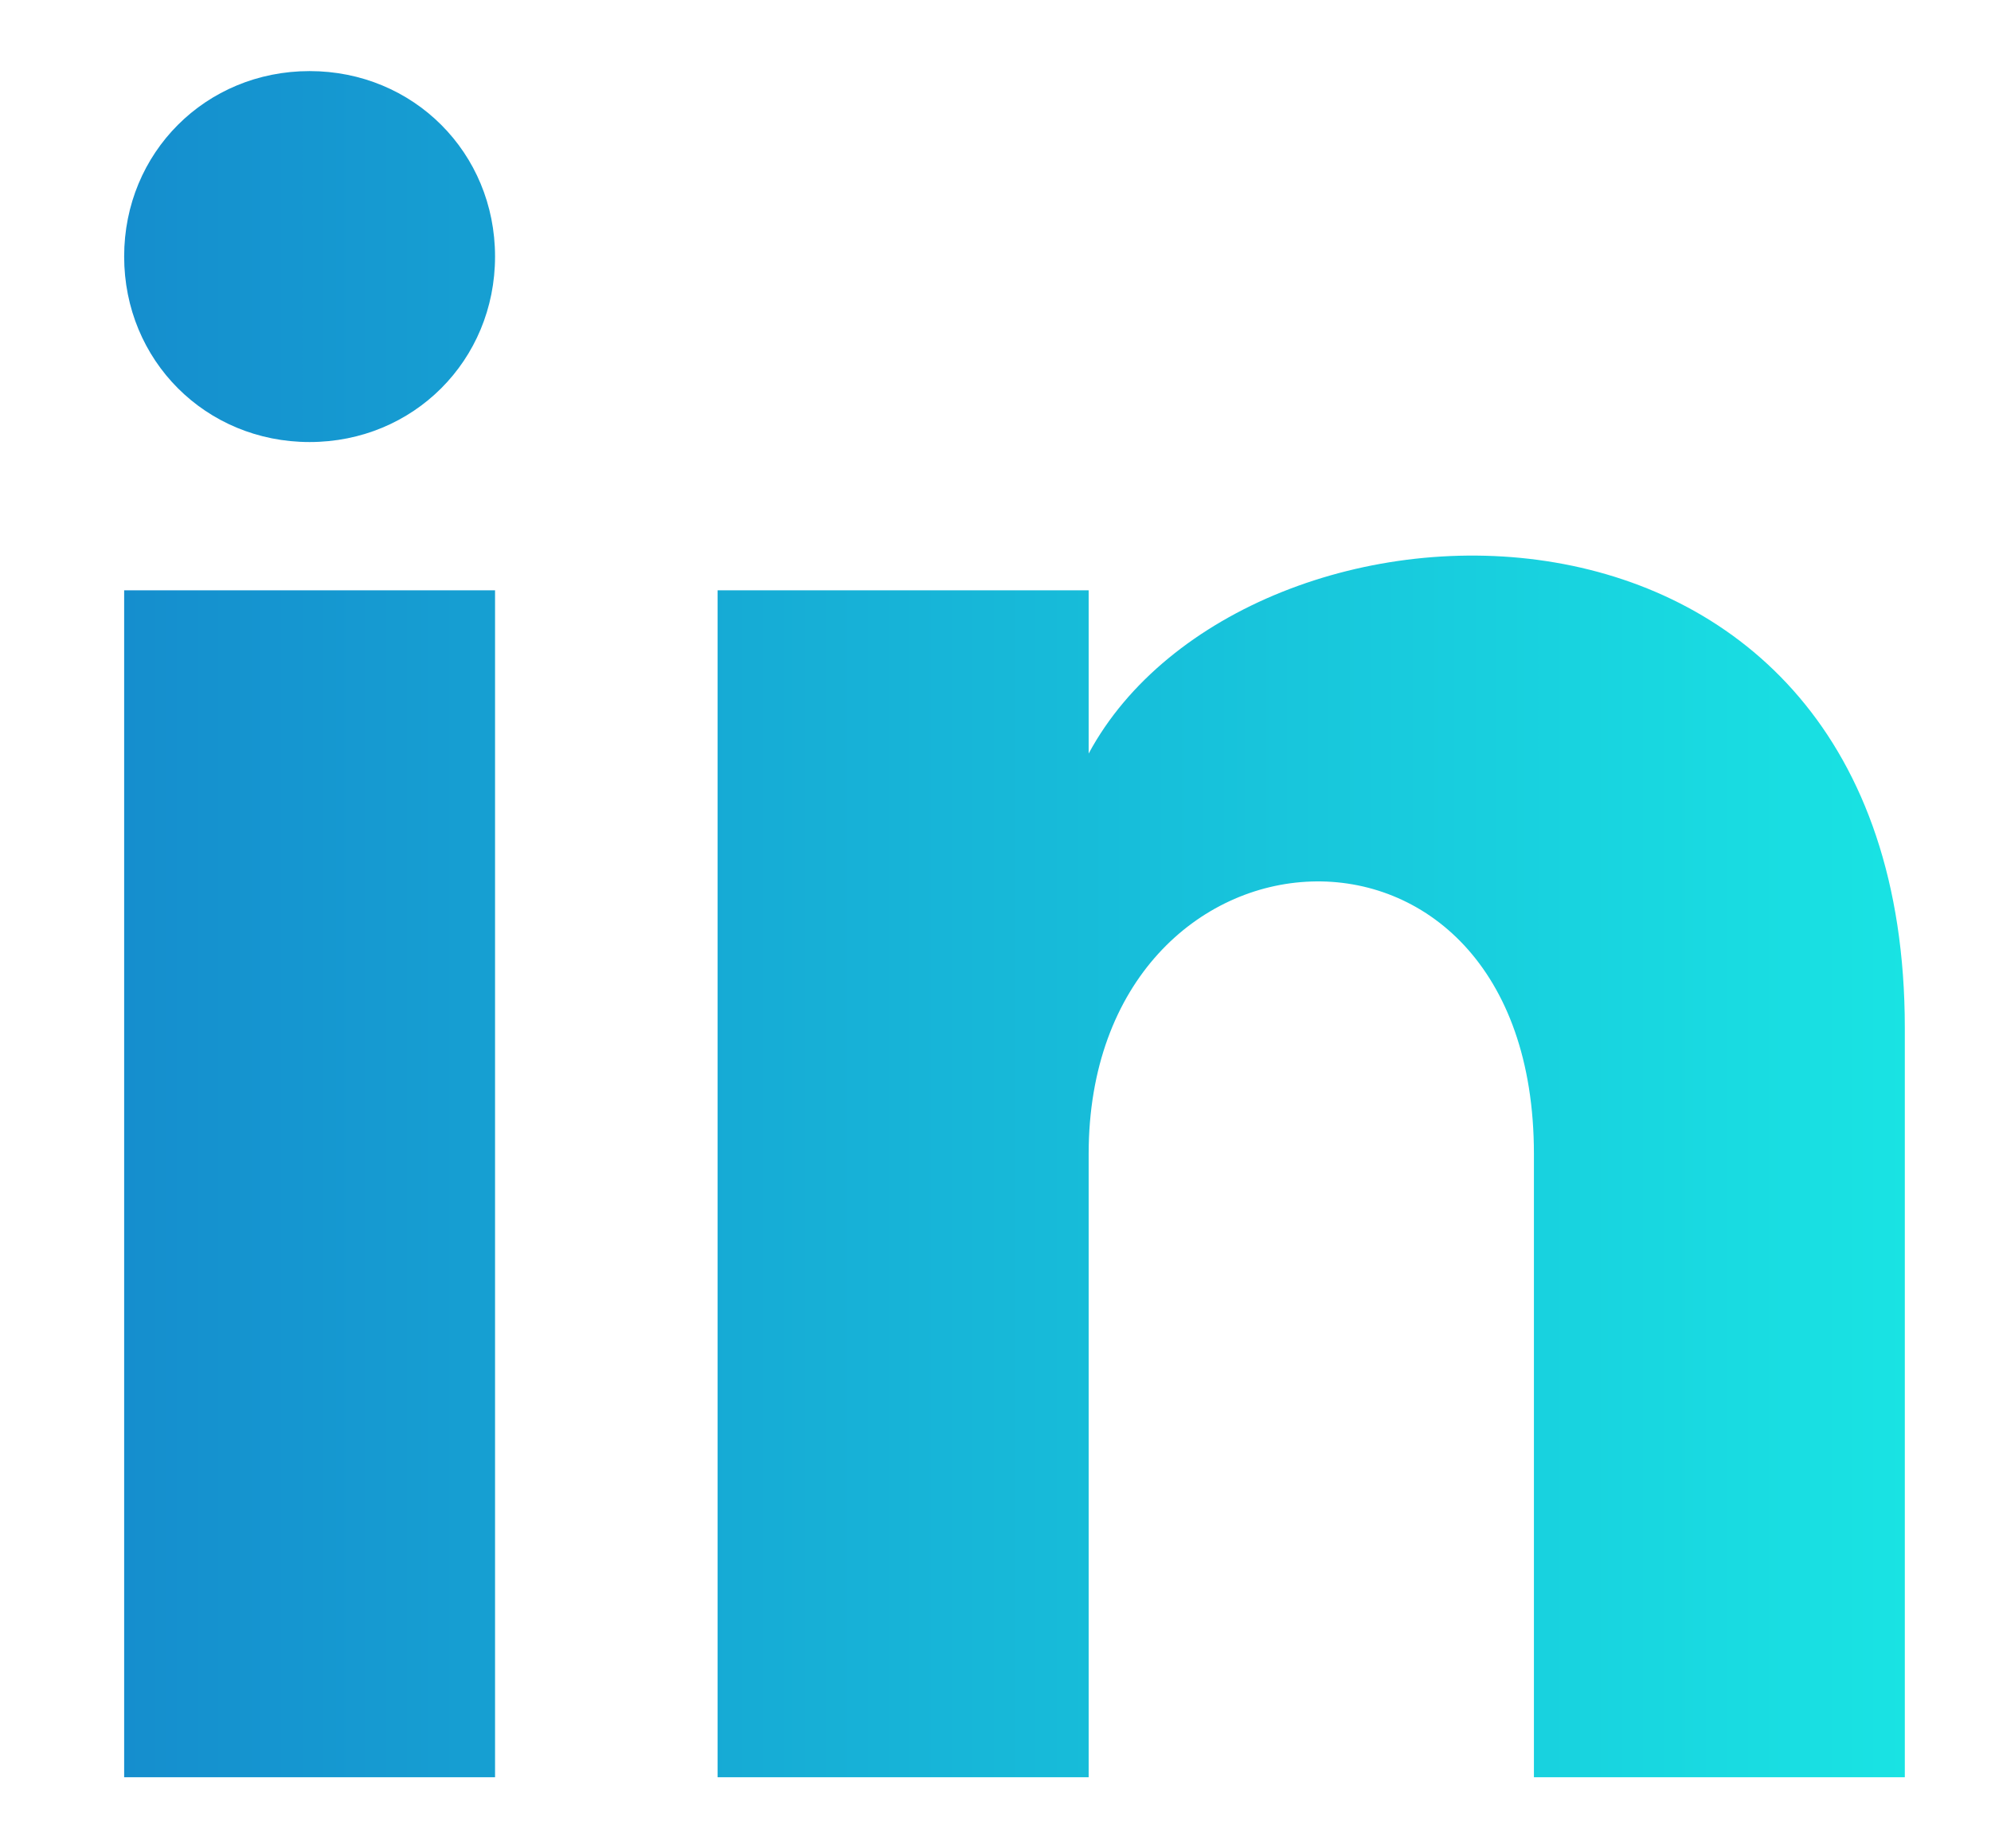 <svg width="14" height="13" viewBox="0 0 14 13" fill="none" xmlns="http://www.w3.org/2000/svg">
<path id="Linkedin" d="M3.481 1.804C3.481 2.535 2.907 3.109 2.177 3.109C1.446 3.109 0.873 2.535 0.873 1.804C0.873 1.074 1.446 0.5 2.177 0.5C2.907 0.5 3.481 1.074 3.481 1.804ZM3.481 4.152H0.873V12.5H3.481V4.152ZM7.655 4.152H5.046V12.5H7.655V8.117C7.655 5.665 10.786 5.457 10.786 8.117V12.5H13.394V7.23C13.394 3.109 8.751 3.265 7.655 5.3V4.152Z" fill="url(#paint0_linear_626_3374)"/>
<defs>
<linearGradient id="paint0_linear_626_3374" x1="0.873" y1="6.5" x2="13.394" y2="6.5" gradientUnits="userSpaceOnUse">
<stop stop-color="#158ECE"/>
<stop offset="1" stop-color="#19E3E3"/>
</linearGradient>
</defs>
</svg>
